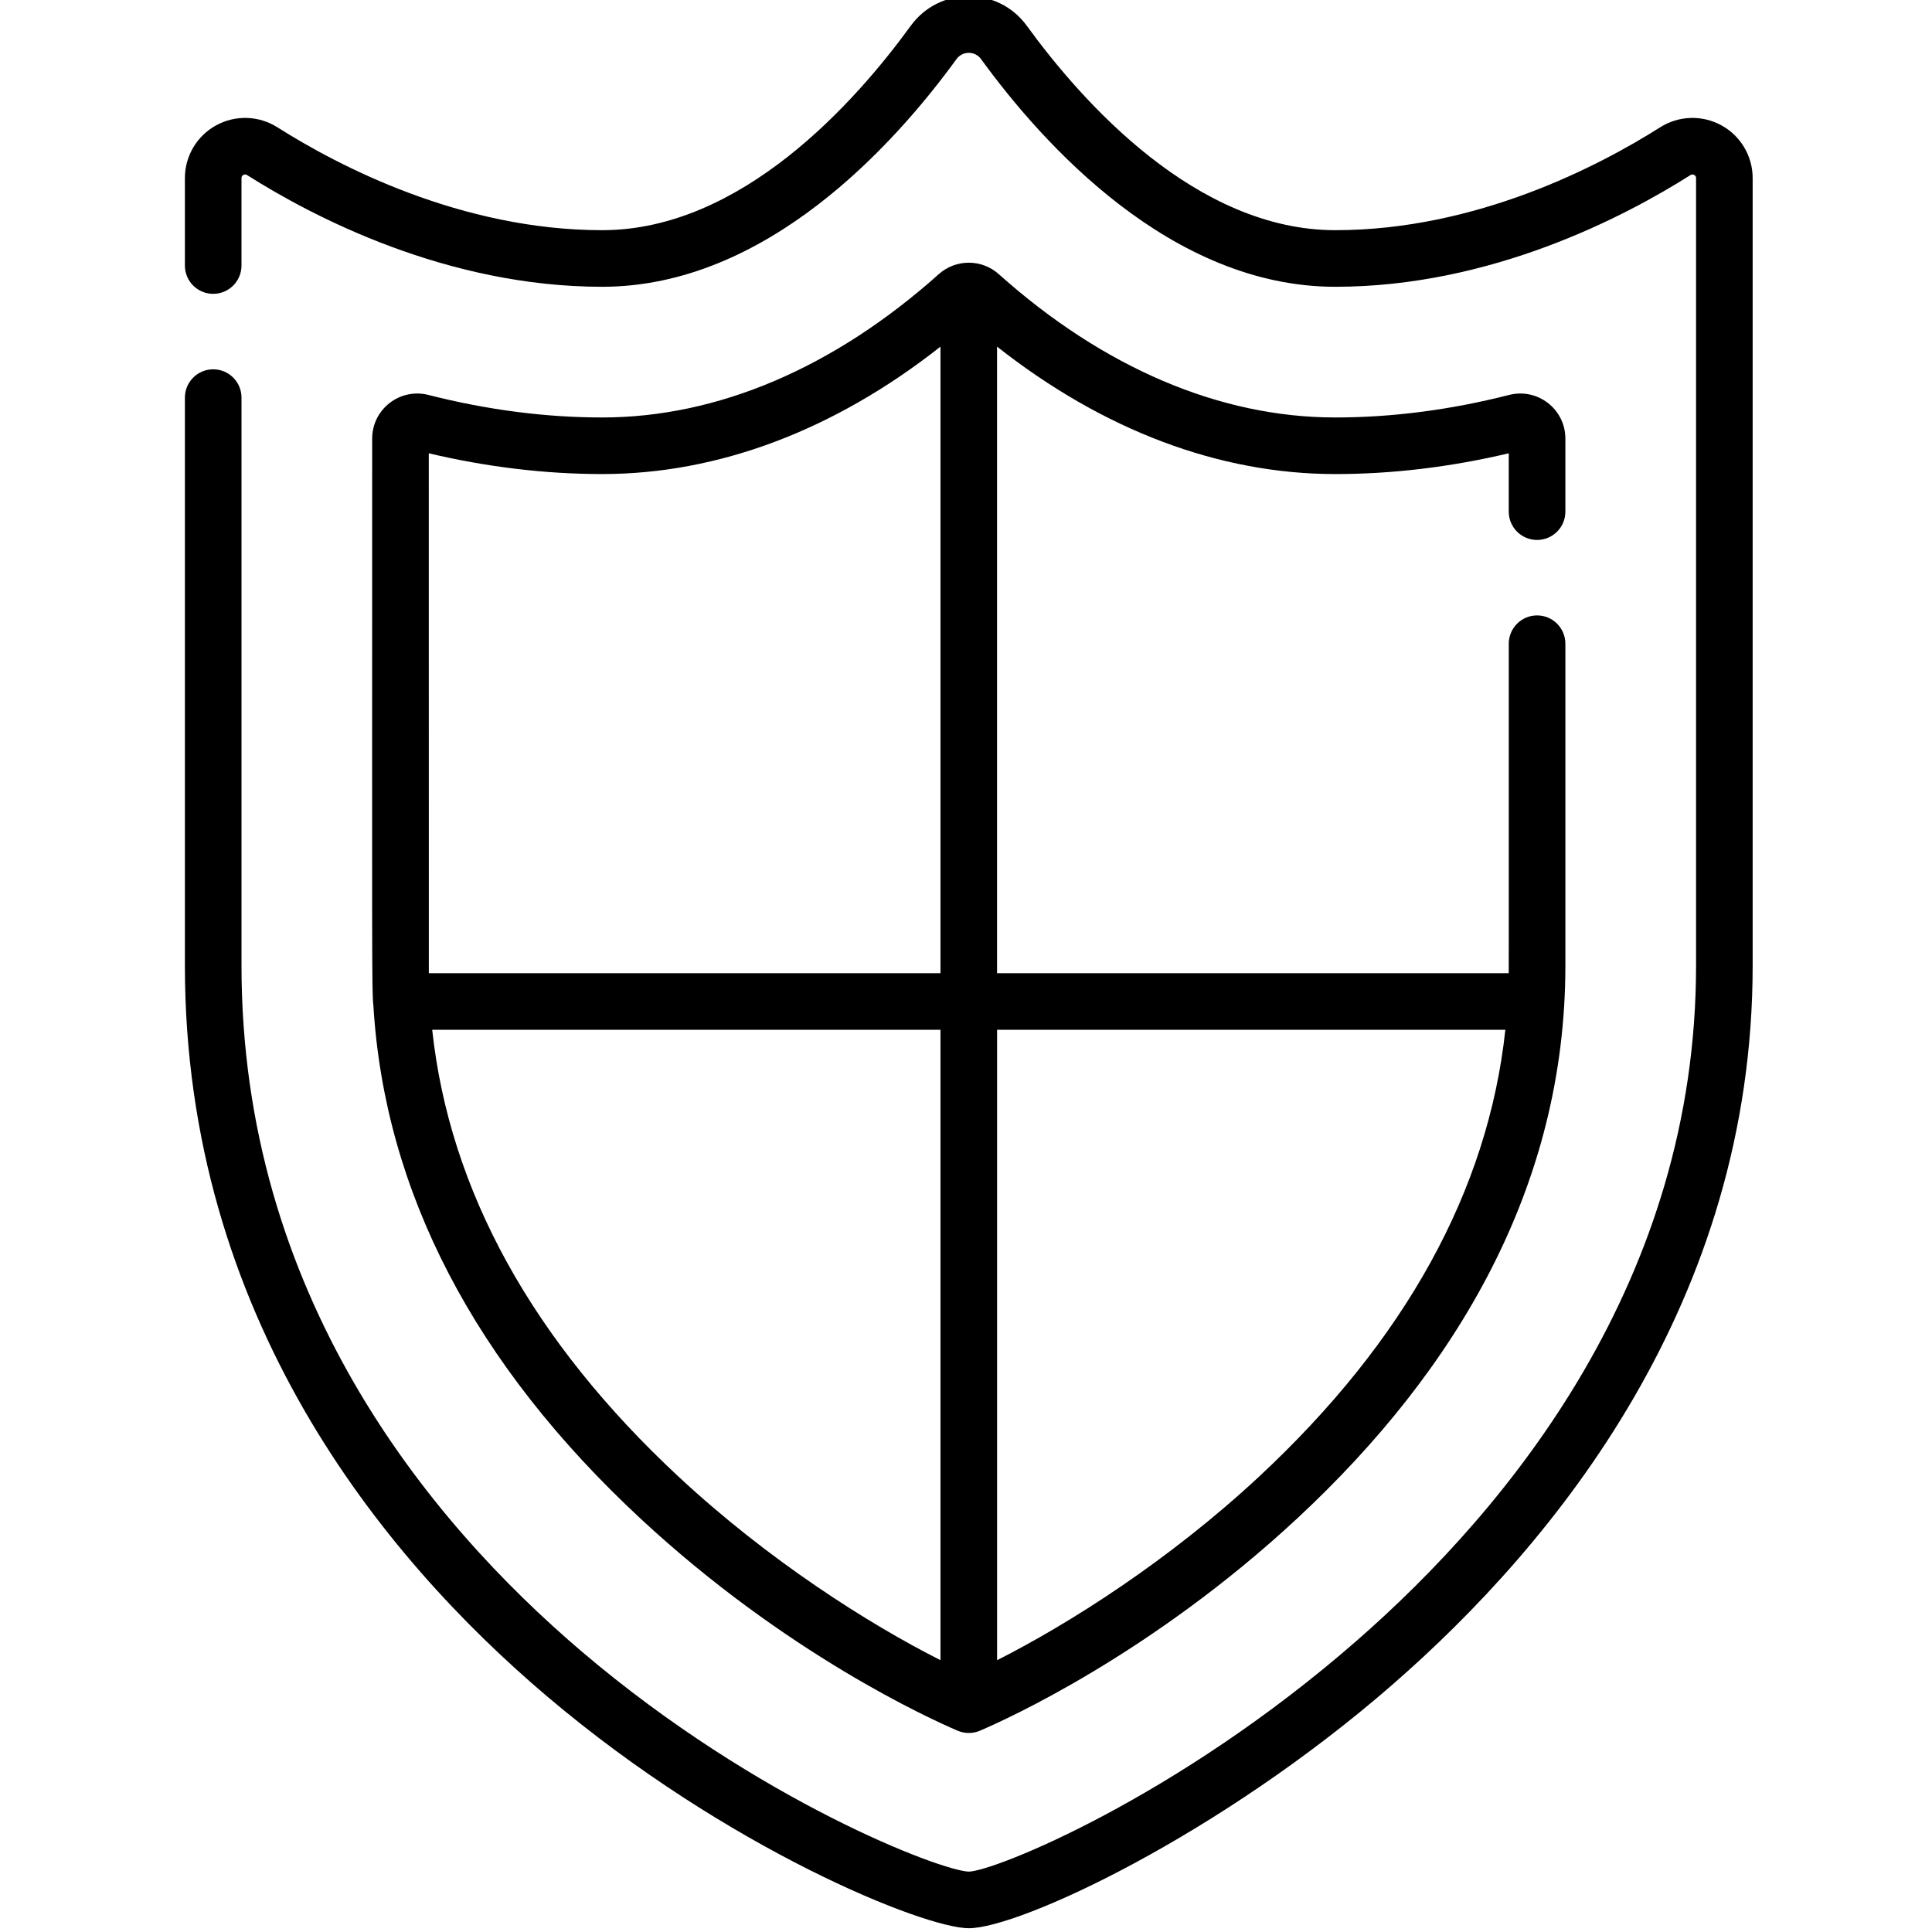 <svg height="511pt" viewBox="-48 1 511 511.999" width="511pt" xmlns="http://www.w3.org/2000/svg"><path d="m407.719 34.23c-5.102-2.809-11.336-2.617-16.266.508-16.078 10.18-48.637 27.262-86.078 27.262-36.891 0-67.055-33.93-81.746-54.152-7.605-10.465-23.18-10.465-30.781 0-14.695 20.223-44.855 54.152-81.75 54.152-37.441 0-70-17.082-86.078-27.262-4.926-3.125-11.16-3.32-16.266-.508-5.094 2.801-8.254 8.152-8.254 13.969v23.172c0 4.145 3.359 7.5 7.5 7.5s7.5-3.355 7.5-7.5v-23.172c0-.168 0-.562.484-.828.508-.281.875-.051 1.012.035 17.445 11.055 52.871 29.594 94.102 29.594 43.539 0 77.508-37.805 93.883-60.336 1.609-2.215 4.906-2.211 6.512 0 16.371 22.535 50.34 60.336 93.883 60.336 41.227 0 76.652-18.539 94.102-29.594.137-.086.5-.316 1.012-.035.484.266.484.66.484.828v208.703c0 82.941-48.93 143.09-89.98 178.941-47.609 41.582-95.848 60.977-102.742 61.156-7.176-.168-55.914-18.621-102.488-58.246-41.18-35.035-90.262-95.023-90.262-181.855v-150.527c0-4.141-3.359-7.5-7.5-7.5s-7.5 3.359-7.5 7.5v150.531c0 92.781 52.184 156.512 95.965 193.637 47.816 40.551 100.02 61.461 111.773 61.461 13.438 0 66.23-24.477 112.172-64.465 43.594-37.949 95.562-101.828 95.562-190.637v-208.699c0-5.816-3.16-11.168-8.254-13.969zm0 0"/><path d="m358.84 144.094c4.145 0 7.5-3.359 7.5-7.5v-19.359c0-7.805-7.352-13.5-14.918-11.57-15.527 3.961-31.02 5.969-46.047 5.969-30.562 0-61.402-13.137-89.195-37.984-4.531-4.055-11.383-4.027-15.891 0-27.789 24.848-58.629 37.984-89.191 37.984-15.027 0-30.52-2.008-46.047-5.969-7.582-1.93-14.918 3.777-14.918 11.57 0 136.305-.133 146.809.316 150.172 2.957 49.355 26.777 95.125 70.805 136.043 38.492 35.77 76.758 53.098 84.039 56.207 1.832.781 3.949.82 5.867.012.008-.004.016-.008.023-.012 7.281-3.109 45.547-20.441 84.039-56.211 42.547-39.543 71.121-88.238 71.121-146.547v-85.309c0-4.141-3.359-7.5-7.5-7.5-4.145 0-7.5 3.359-7.5 7.5 0 91.852.004 85.766-.016 87.316h-135.594v-166.047c28.09 22.137 58.863 33.773 89.641 33.773 15.051 0 30.492-1.852 45.965-5.504v15.465c0 4.141 3.359 7.5 7.5 7.5zm-293.707-22.965c15.473 3.652 30.918 5.5 45.965 5.5 30.781 0 61.551-11.629 89.641-33.77v166.047h-135.594c-.02-1.559-.012-136.059-.012-137.777zm.906 152.777h134.699v167.059c-19.137-9.668-45.543-26.449-69.273-48.504-38.863-36.121-60.844-75.965-65.426-118.555zm218.969 118.555c-23.727 22.055-50.137 38.836-69.27 48.504v-167.059h134.695c-4.578 42.59-26.559 82.434-65.426 118.555zm0 0"/></svg>